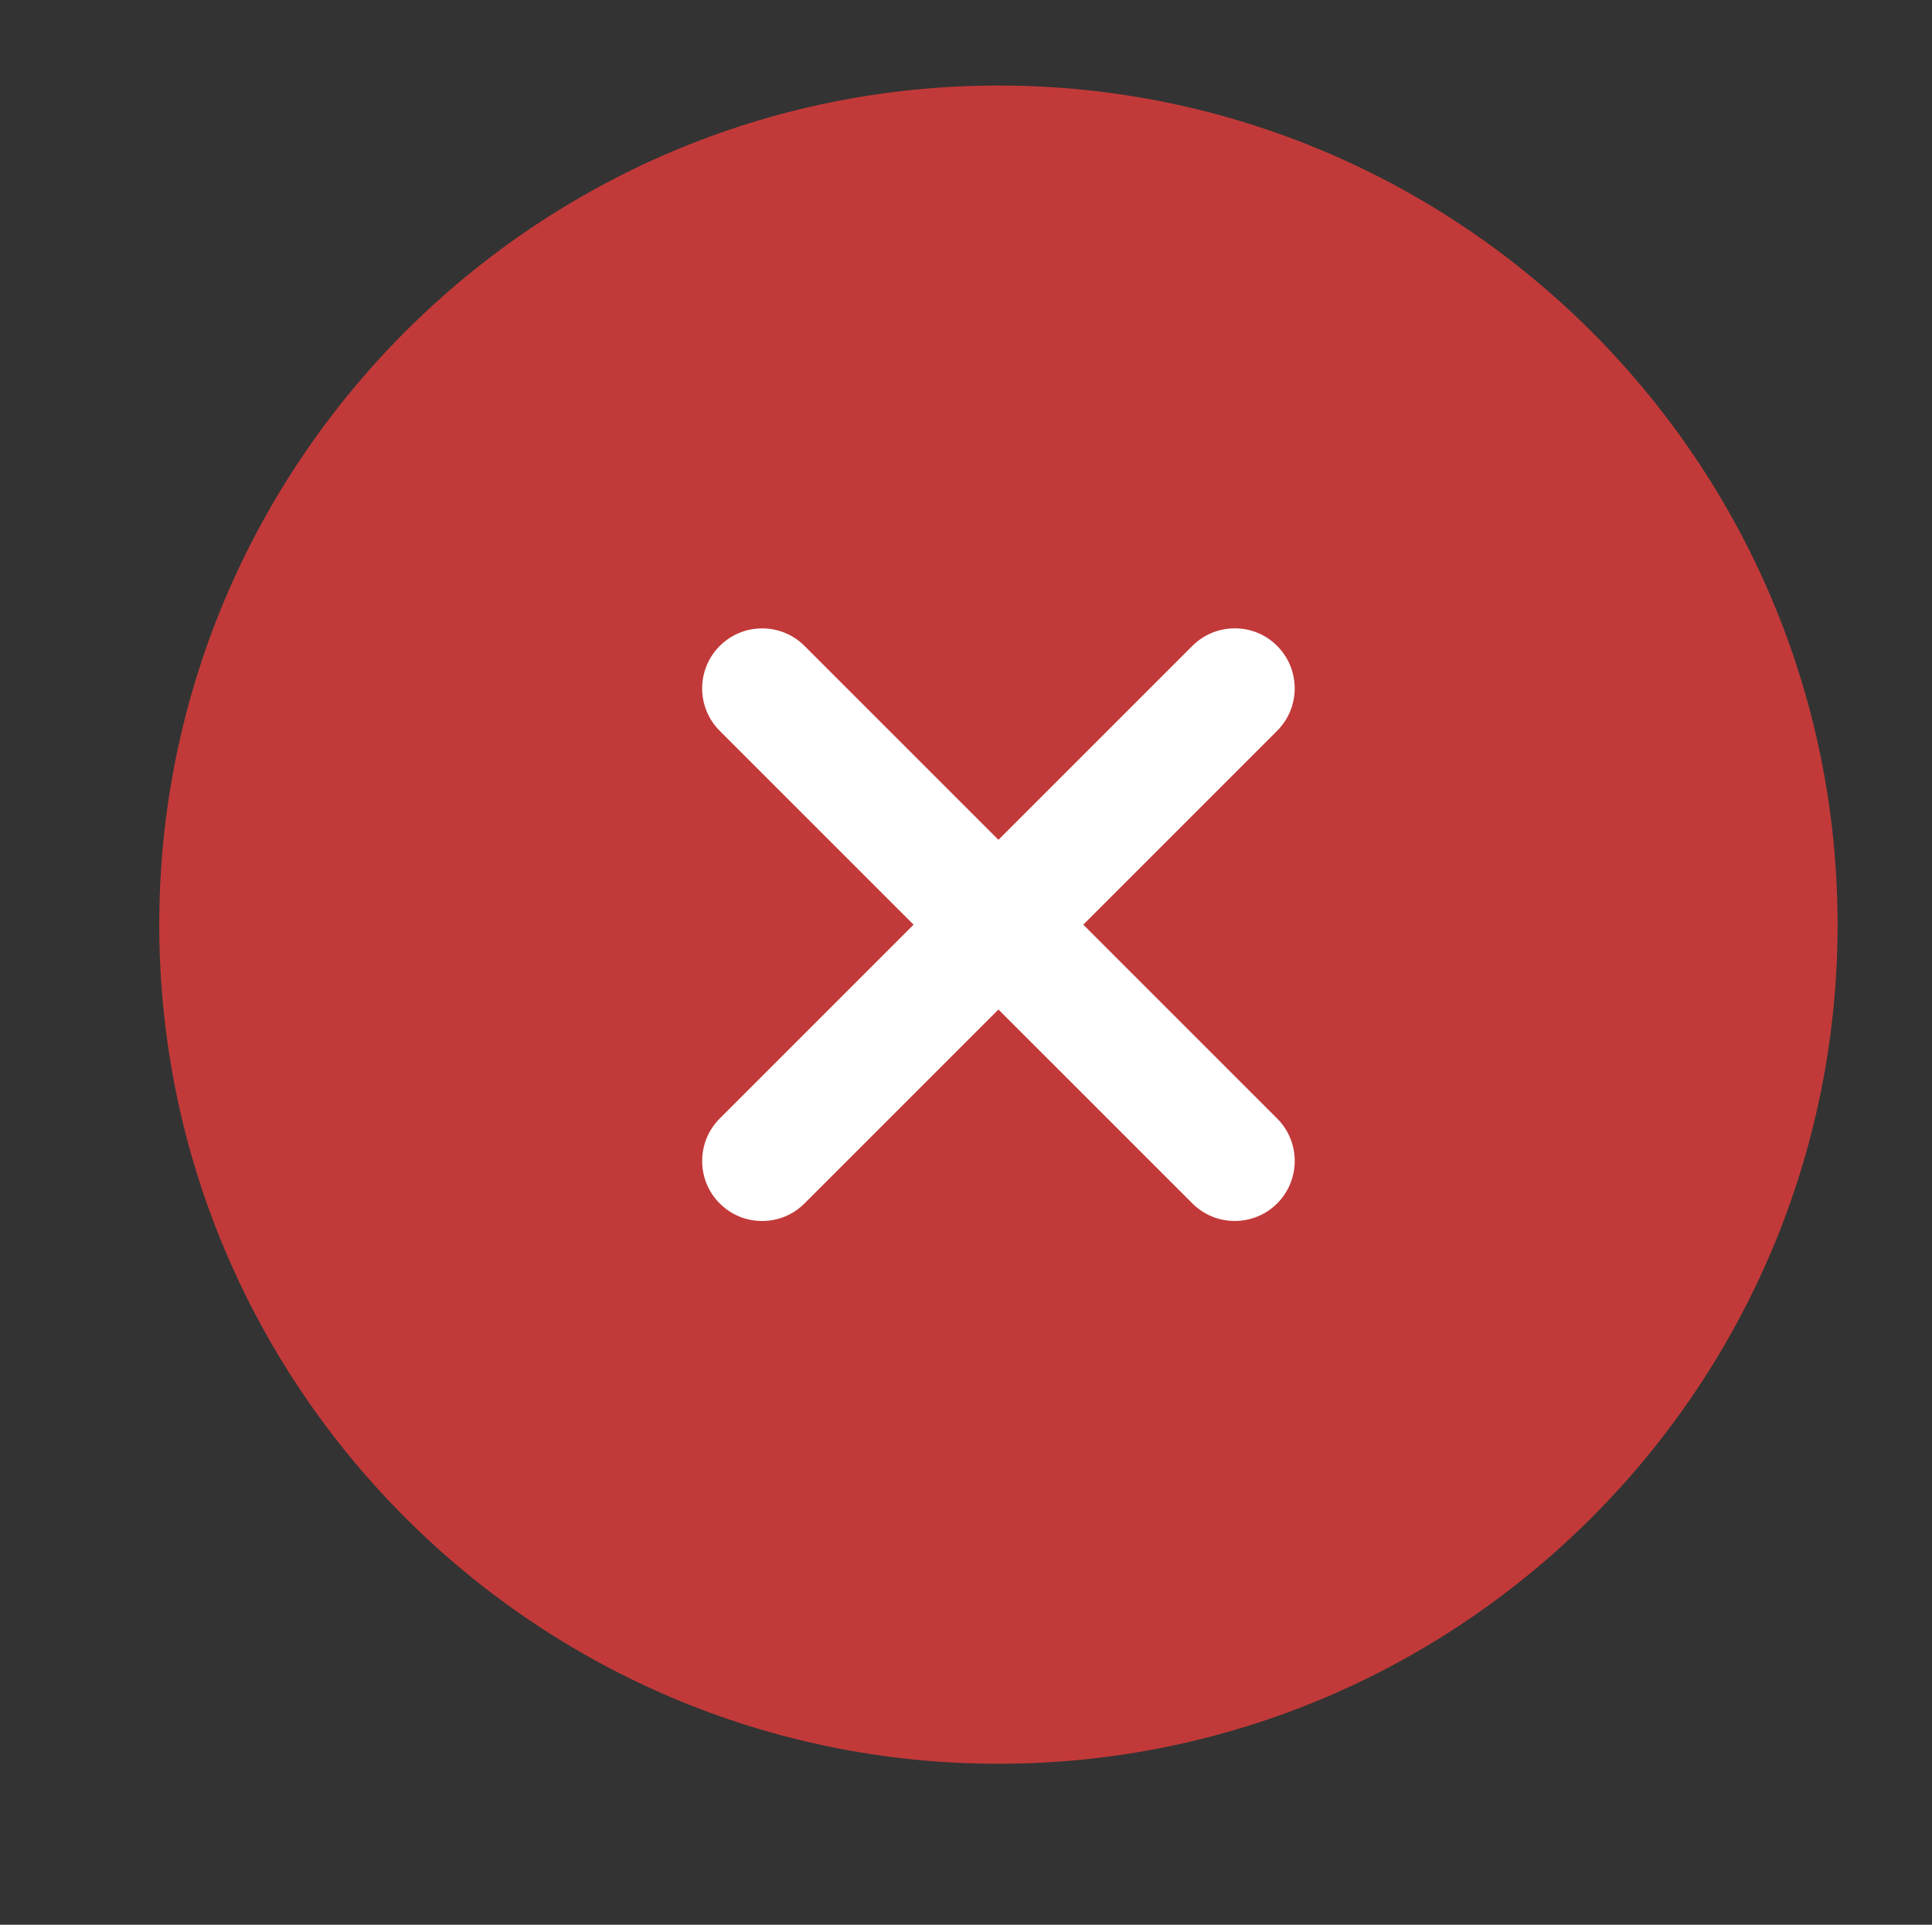 <?xml version="1.0" encoding="iso-8859-1"?>
<!-- Generator: Adobe Illustrator 15.0.0, SVG Export Plug-In . SVG Version: 6.00 Build 0)  -->
<!DOCTYPE svg PUBLIC "-//W3C//DTD SVG 1.1//EN" "http://www.w3.org/Graphics/SVG/1.1/DTD/svg11.dtd">
<svg version="1.1" id="&#x5716;&#x5C64;_1" xmlns="http://www.w3.org/2000/svg" xmlns:xlink="http://www.w3.org/1999/xlink" x="0px"
	 y="0px" width="39.125px" height="38.979px" viewBox="0 0 39.125 38.979" style="enable-background:new 0 0 39.125 38.979;"
	 xml:space="preserve">
<rect x="0" y="0" width="39.125" height="38.979" fill="#333333" stroke="none"/>
<g>
	<path style="fill:#C13A39;" d="M20.219,35.719c-9.371,0-16.994-7.623-16.994-16.993c0-9.371,7.624-16.994,16.994-16.994
		s16.994,7.624,16.994,16.994C37.213,28.096,29.59,35.719,20.219,35.719z"/>
	<path style="fill:#C13A39;" d="M20.219,3.574c-8.355,0-15.152,6.797-15.152,15.152c0,8.354,6.797,15.151,15.152,15.151
		c8.355,0,15.152-6.797,15.152-15.151C35.372,10.371,28.575,3.574,20.219,3.574z"/>
	<g>
		<g>
			<path style="fill:#FFFFFF;" d="M15.434,24.057c-0.14,0-0.279-0.053-0.385-0.16c-0.213-0.213-0.213-0.559,0-0.772l9.571-9.571
				c0.213-0.213,0.558-0.213,0.771,0s0.213,0.558,0,0.771l-9.572,9.572C15.713,24.004,15.573,24.057,15.434,24.057L15.434,24.057z
				 M15.434,24.057"/>
			<path style="fill:#FFFFFF;" d="M15.434,24.308c-0.213,0-0.413-0.083-0.563-0.234c-0.15-0.149-0.233-0.35-0.233-0.563
				c0-0.213,0.083-0.413,0.233-0.564l9.571-9.571c0.15-0.15,0.351-0.233,0.563-0.233c0.213,0,0.413,0.083,0.563,0.233
				c0.31,0.31,0.31,0.815,0,1.126l-9.572,9.572C15.847,24.225,15.647,24.308,15.434,24.308z M25.005,13.646
				c-0.078,0-0.152,0.031-0.208,0.086l-9.571,9.571c-0.056,0.056-0.086,0.129-0.086,0.208c0,0.079,0.03,0.152,0.086,0.208
				c0.111,0.112,0.305,0.111,0.415,0l9.572-9.572c0.114-0.114,0.114-0.301,0-0.416C25.158,13.676,25.083,13.646,25.005,13.646z"/>
		</g>
		<g>
			<path style="fill:#FFFFFF;" d="M15.434,24.475c-0.258,0-0.5-0.101-0.682-0.283c-0.181-0.181-0.281-0.423-0.281-0.681
				c0-0.258,0.101-0.5,0.282-0.682l9.571-9.571c0.182-0.182,0.424-0.282,0.681-0.282s0.5,0.1,0.682,0.282
				c0.375,0.376,0.375,0.987,0,1.363l-9.572,9.572C15.934,24.375,15.692,24.475,15.434,24.475z M25.005,13.813
				c-0.024,0-0.059,0.006-0.089,0.037l-9.571,9.571c-0.032,0.032-0.037,0.07-0.037,0.09c0,0.02,0.005,0.058,0.037,0.09
				c0.031,0.031,0.065,0.037,0.089,0.037c0.024,0,0.059-0.006,0.089-0.037l9.572-9.572c0.049-0.049,0.049-0.13,0-0.179
				C25.064,13.819,25.029,13.813,25.005,13.813z"/>
			<path style="fill:#FFFFFF;" d="M15.434,24.727c-0.326,0-0.631-0.127-0.86-0.357c-0.229-0.229-0.354-0.533-0.354-0.858
				c0-0.325,0.126-0.63,0.355-0.86l9.571-9.571c0.229-0.229,0.535-0.356,0.859-0.356c0.325,0,0.63,0.126,0.859,0.356
				c0.473,0.474,0.474,1.244,0,1.718l-9.572,9.572C16.064,24.6,15.759,24.727,15.434,24.727z M25.005,13.227
				c-0.19,0-0.369,0.074-0.504,0.208l-9.571,9.571c-0.135,0.134-0.208,0.313-0.208,0.504c0,0.19,0.074,0.369,0.208,0.503
				c0.135,0.136,0.313,0.21,0.504,0.21s0.37-0.074,0.503-0.208l9.572-9.572c0.277-0.278,0.277-0.73,0-1.008
				C25.375,13.301,25.195,13.227,25.005,13.227z M15.434,23.889c-0.101,0-0.196-0.04-0.267-0.111
				c-0.071-0.071-0.11-0.166-0.11-0.267c0-0.102,0.04-0.196,0.111-0.268l9.571-9.571c0.071-0.071,0.167-0.11,0.267-0.11
				c0.101,0,0.196,0.039,0.268,0.111c0.147,0.147,0.147,0.387,0,0.534L15.7,23.779C15.629,23.85,15.535,23.889,15.434,23.889z"/>
		</g>
	</g>
	<g>
		<g>
			<path style="fill:#FFFFFF;" d="M25.005,24.057c-0.14,0-0.279-0.053-0.385-0.16l-9.571-9.571c-0.213-0.212-0.213-0.558,0-0.771
				c0.213-0.213,0.558-0.213,0.771,0l9.571,9.571c0.213,0.213,0.213,0.559,0,0.771C25.284,24.003,25.145,24.057,25.005,24.057
				L25.005,24.057z M25.005,24.057"/>
			<path style="fill:#FFFFFF;" d="M25.005,24.308c-0.213,0-0.413-0.083-0.563-0.234l-9.571-9.57c-0.311-0.311-0.311-0.815,0-1.126
				c0.15-0.15,0.351-0.233,0.563-0.233c0.213,0,0.413,0.083,0.563,0.233l9.571,9.571c0.311,0.311,0.311,0.816,0,1.127
				C25.417,24.225,25.218,24.308,25.005,24.308z M15.434,13.646c-0.079,0-0.152,0.03-0.208,0.086c-0.115,0.115-0.115,0.301,0,0.416
				l9.571,9.571c0.111,0.112,0.305,0.111,0.415,0.001c0.115-0.115,0.115-0.302,0-0.417l-9.571-9.571
				C15.586,13.676,15.512,13.646,15.434,13.646z"/>
		</g>
		<g>
			<path style="fill:#FFFFFF;" d="M25.005,24.475c-0.258,0-0.5-0.101-0.682-0.284l-9.57-9.57c-0.376-0.376-0.376-0.987,0-1.363
				c0.182-0.182,0.424-0.282,0.681-0.282s0.5,0.1,0.682,0.282l9.571,9.571c0.375,0.376,0.375,0.988,0,1.363
				C25.504,24.375,25.262,24.475,25.005,24.475z M15.434,13.813c-0.024,0-0.059,0.006-0.089,0.037c-0.049,0.049-0.049,0.13,0,0.179
				l9.571,9.571c0.031,0.031,0.065,0.037,0.089,0.037s0.059-0.006,0.089-0.037c0.05-0.049,0.05-0.13,0-0.18l-9.571-9.571
				C15.493,13.82,15.458,13.813,15.434,13.813z"/>
			<path style="fill:#FFFFFF;" d="M25.005,24.726c-0.325,0-0.631-0.127-0.86-0.357l-9.57-9.569c-0.474-0.474-0.474-1.245,0-1.718
				c0.229-0.229,0.535-0.356,0.859-0.356s0.629,0.126,0.859,0.355l9.571,9.571c0.474,0.474,0.474,1.245,0,1.719
				C25.635,24.6,25.33,24.726,25.005,24.726z M15.434,13.228c-0.19,0-0.369,0.074-0.504,0.208c-0.278,0.278-0.278,0.73,0,1.008
				l9.57,9.57c0.135,0.135,0.313,0.209,0.504,0.209c0.19,0,0.37-0.074,0.504-0.208c0.278-0.278,0.278-0.73,0-1.009l-9.571-9.571
				C15.803,13.301,15.624,13.228,15.434,13.228z M25.005,23.889c-0.101,0-0.196-0.04-0.267-0.111l-9.571-9.571
				c-0.071-0.071-0.11-0.166-0.11-0.267s0.039-0.196,0.11-0.267s0.167-0.111,0.267-0.111c0.101,0,0.196,0.04,0.267,0.111
				l9.571,9.571c0.071,0.071,0.11,0.166,0.11,0.267s-0.039,0.196-0.11,0.268S25.106,23.889,25.005,23.889z"/>
		</g>
	</g>
	<path d="M20.22,5.083"/>
</g>
</svg>
